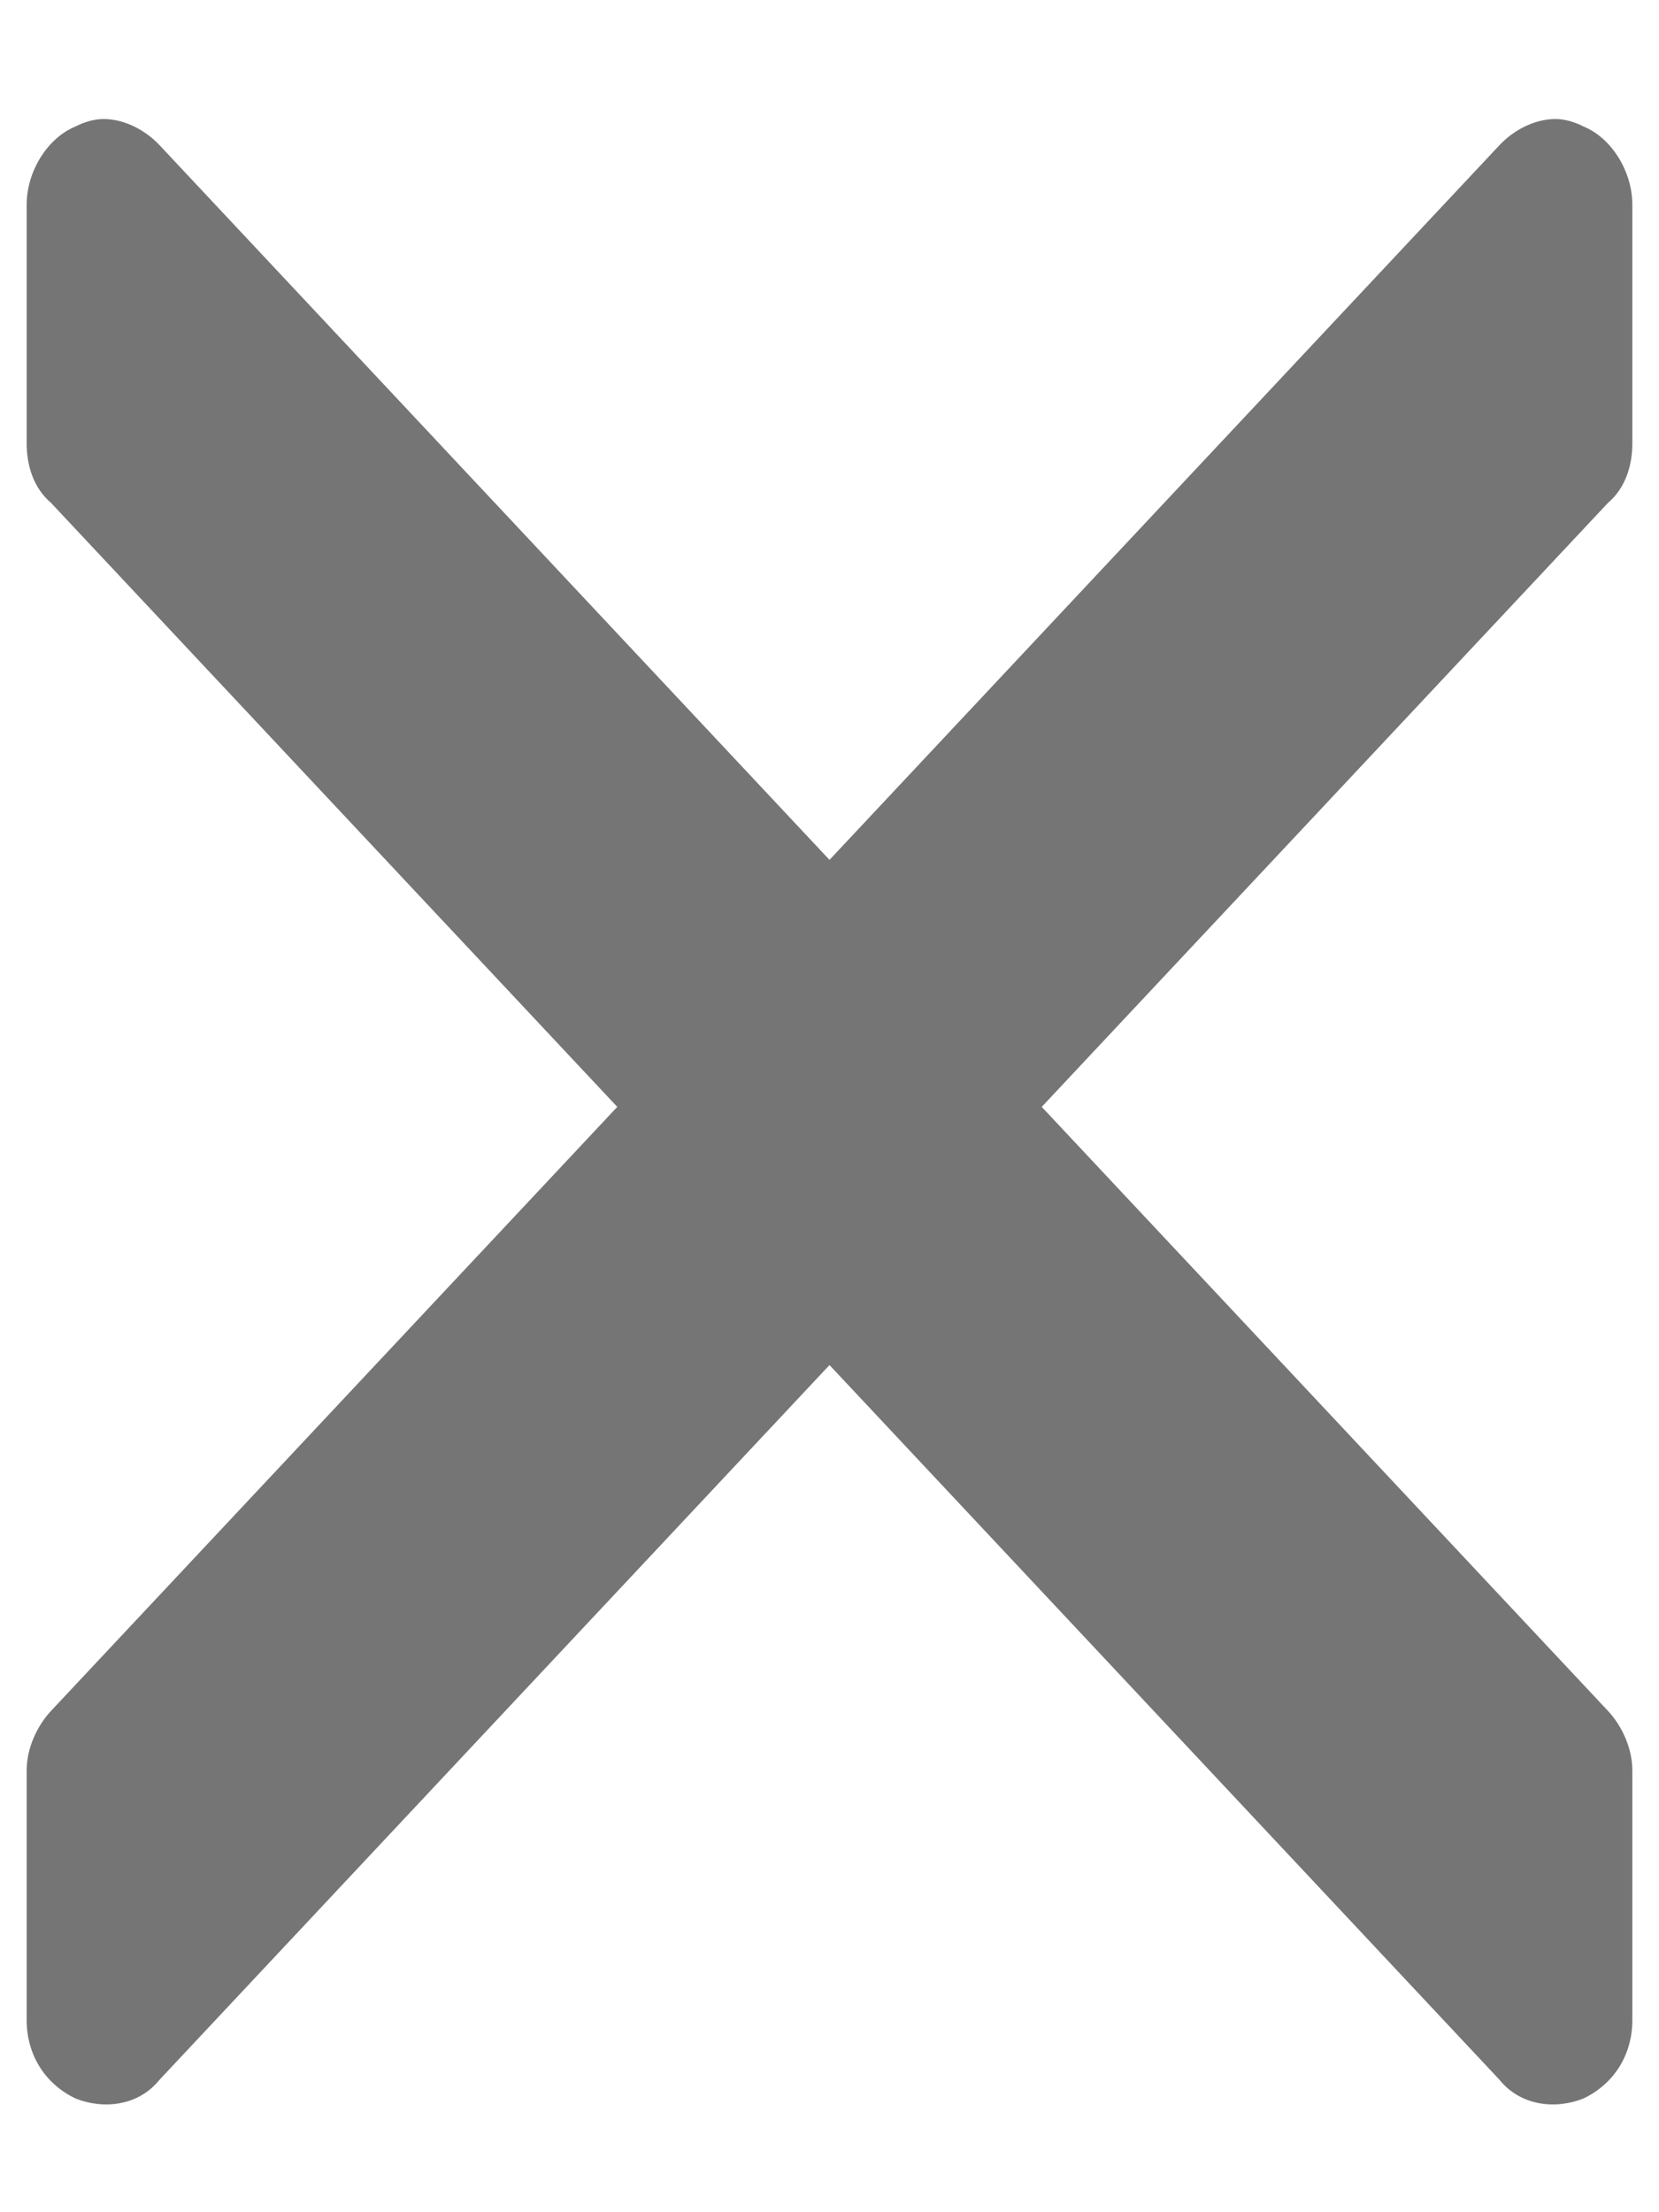<?xml version="1.0" encoding="UTF-8"?>
<svg width="15px" height="20px" viewBox="0 0 15 20" version="1.1" xmlns="http://www.w3.org/2000/svg" xmlns:xlink="http://www.w3.org/1999/xlink">
    <title>8F86A8B7-BD40-4D0C-91F5-49E5CFE44DE2</title>
    <g id="Hicks-website" stroke="none" stroke-width="1" fill="none" fill-rule="evenodd">
        <g id="Hicks-blog-subscribe-pop-up" transform="translate(-991, -682)" fill="#757575" fill-rule="nonzero">
            <g id="close-icon" transform="translate(991, 682)">
                <g id="cta-arrow" transform="translate(5, 10) scale(-1, 1) rotate(90) translate(-5, -10) translate(-5, 5)">
                    <path d="M4.008,0.241 C4.21,0.241 4.413,0.304 4.547,0.462 L10.007,5.581 L15.467,0.462 C15.602,0.336 15.804,0.241 16.006,0.241 L18.264,0.241 C18.567,0.241 18.837,0.399 18.972,0.684 C19.073,0.936 19.039,1.252 18.803,1.442 L10.58,9.151 C10.277,9.436 9.805,9.436 9.535,9.151 L1.312,1.442 C1.177,1.315 1.076,1.126 1.076,0.936 C1.076,0.842 1.11,0.747 1.143,0.684 C1.245,0.431 1.548,0.241 1.851,0.241 L4.008,0.241 L4.008,0.241 Z" id="XMLID_1434_"></path>
                </g>
                <g id="cta-arrow-copy-4" transform="translate(10, 10) rotate(90) translate(-10, -10) translate(0, 5)">
                    <path d="M4.008,0.241 C4.21,0.241 4.413,0.304 4.547,0.462 L10.007,5.581 L15.467,0.462 C15.602,0.336 15.804,0.241 16.006,0.241 L18.264,0.241 C18.567,0.241 18.837,0.399 18.972,0.684 C19.073,0.936 19.039,1.252 18.803,1.442 L10.58,9.151 C10.277,9.436 9.805,9.436 9.535,9.151 L1.312,1.442 C1.177,1.315 1.076,1.126 1.076,0.936 C1.076,0.842 1.11,0.747 1.143,0.684 C1.245,0.431 1.548,0.241 1.851,0.241 L4.008,0.241 L4.008,0.241 Z" id="XMLID_1434_"></path>
                </g>
            </g>
        </g>
    </g>
</svg>
